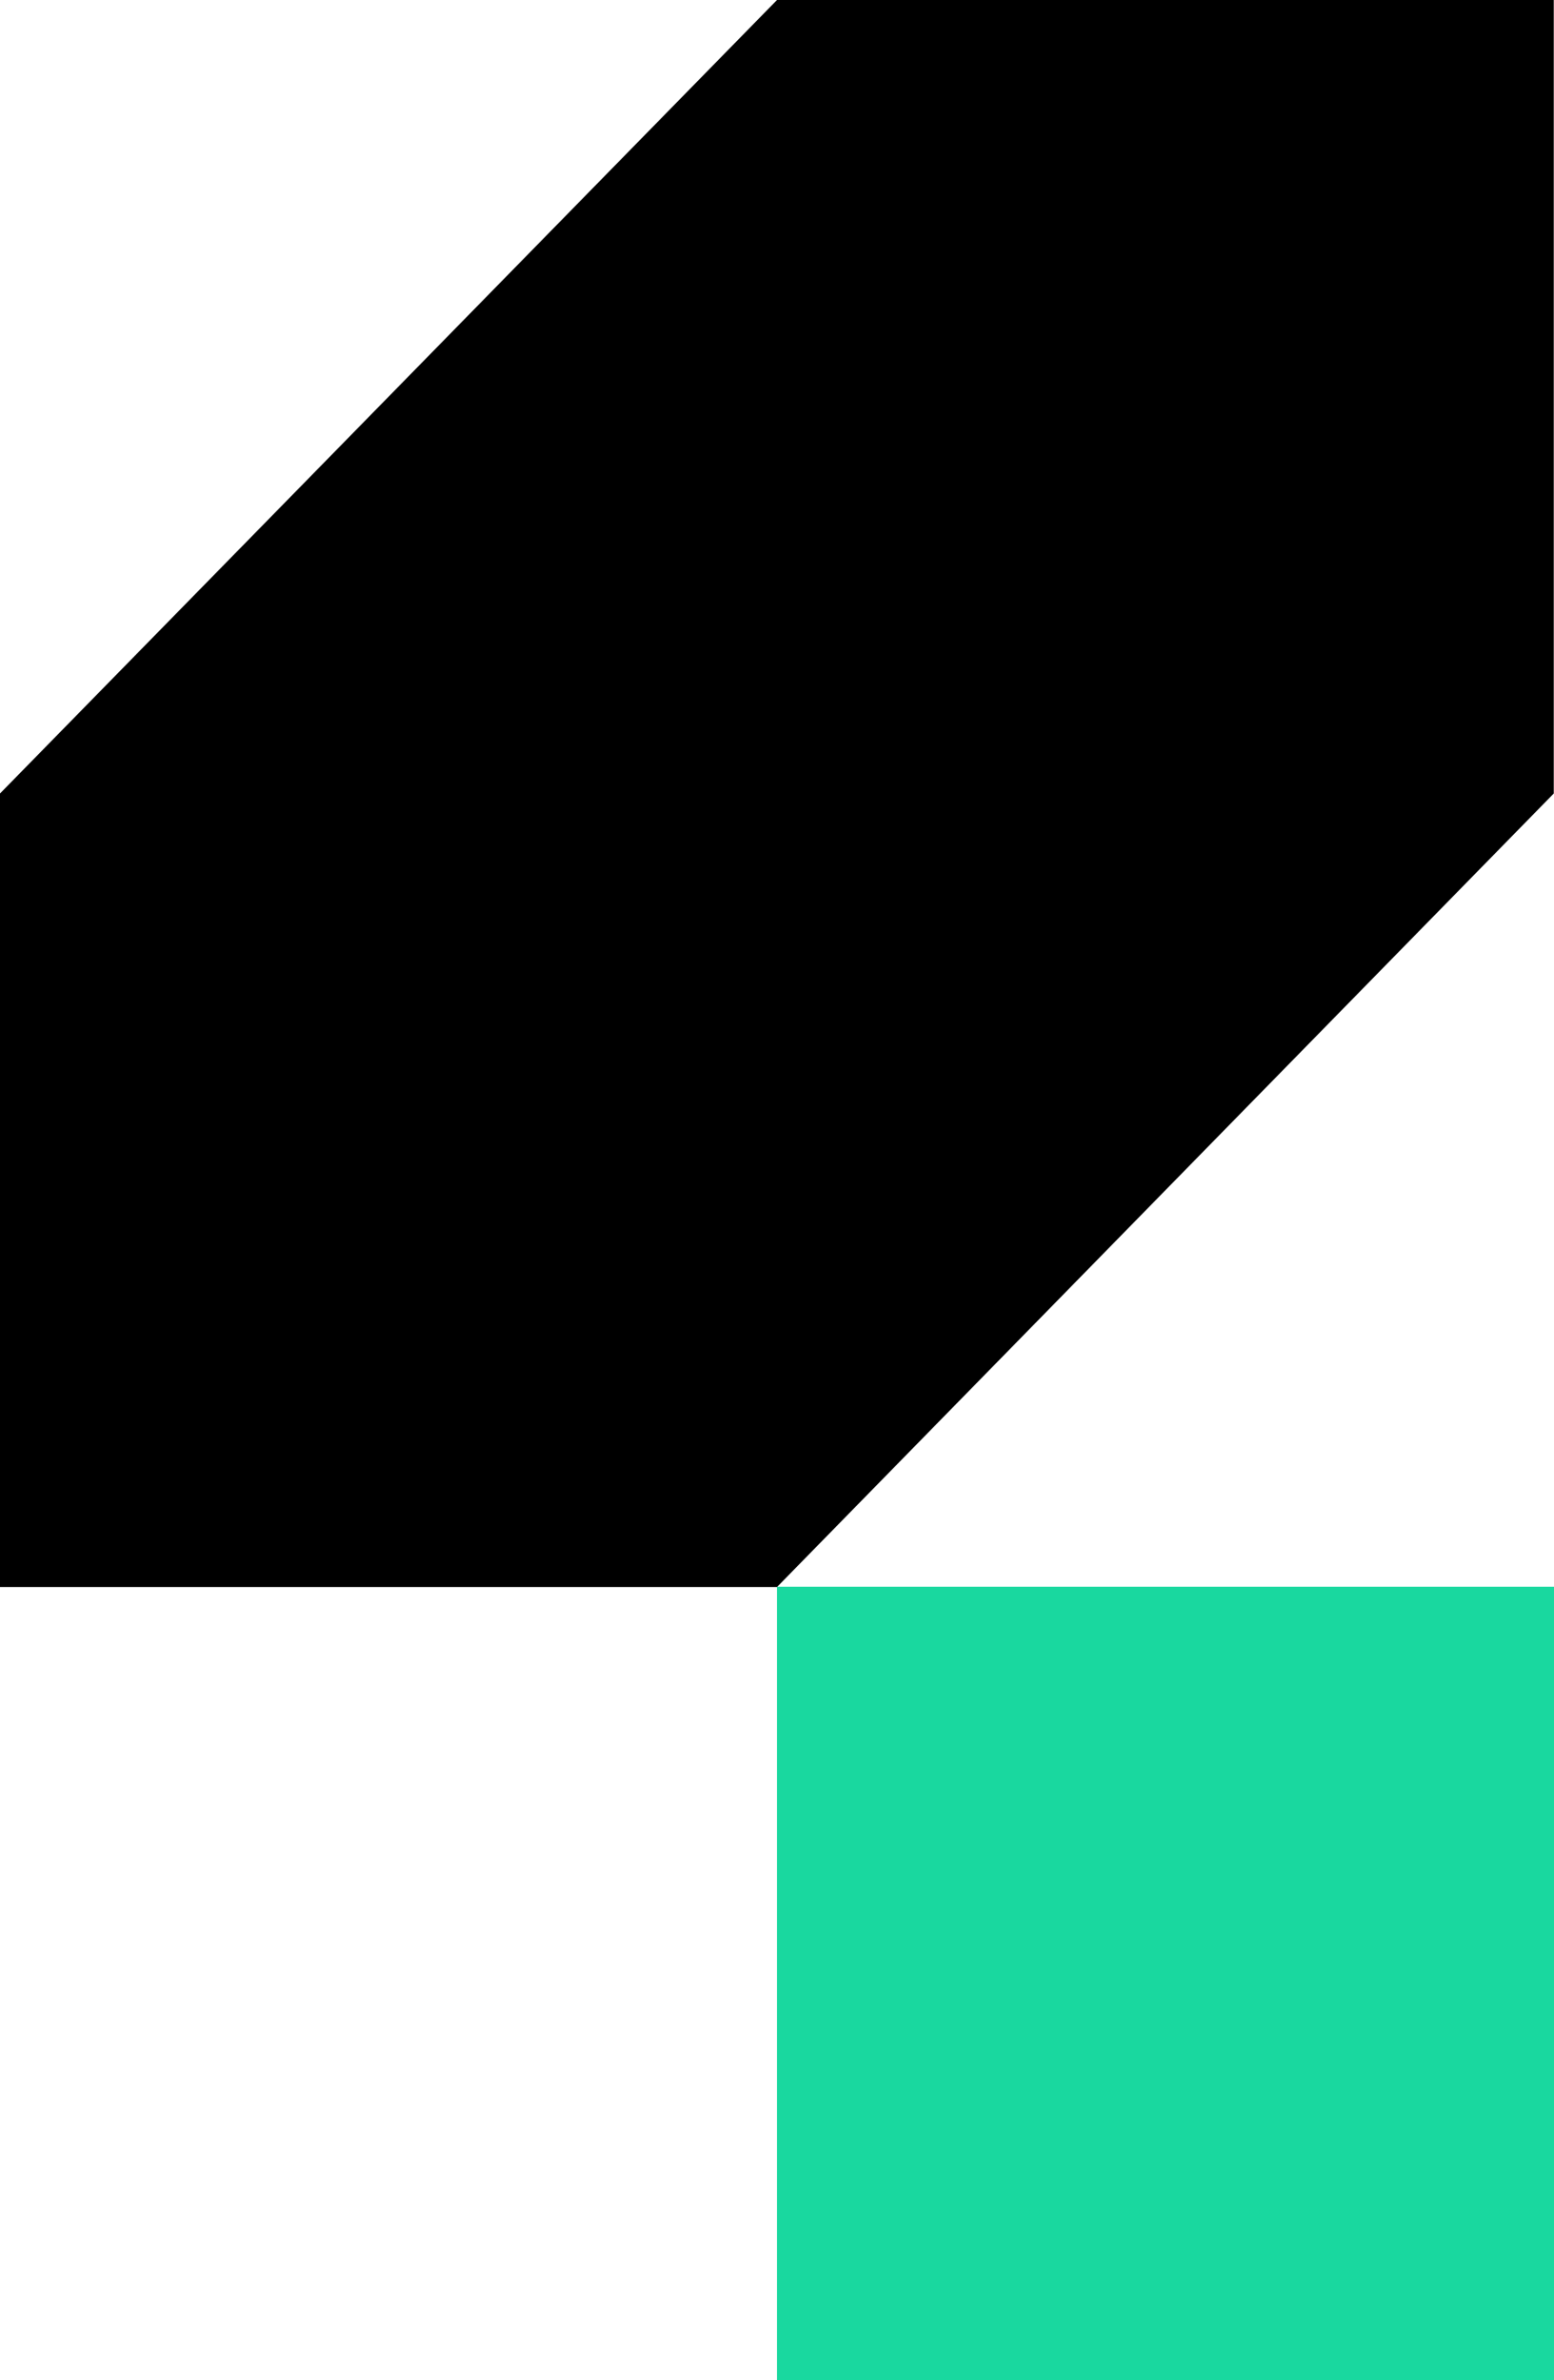 <?xml version="1.0" encoding="utf-8"?> <svg xmlns="http://www.w3.org/2000/svg" xmlns:xlink="http://www.w3.org/1999/xlink" width="256" height="392.132" viewBox="0 0 256 392.132" preserveAspectRatio="xMidYMid"><title>Katalon</title><g><polygon fill="#19D89F" points="256 261.407 127.998 261.407 127.998 392.132 256 392.132"></polygon><polygon fill="#000000" points="128.001 0 0 130.725 0 261.451 128.001 261.451 255.959 130.725 255.959 0"></polygon></g></svg> 